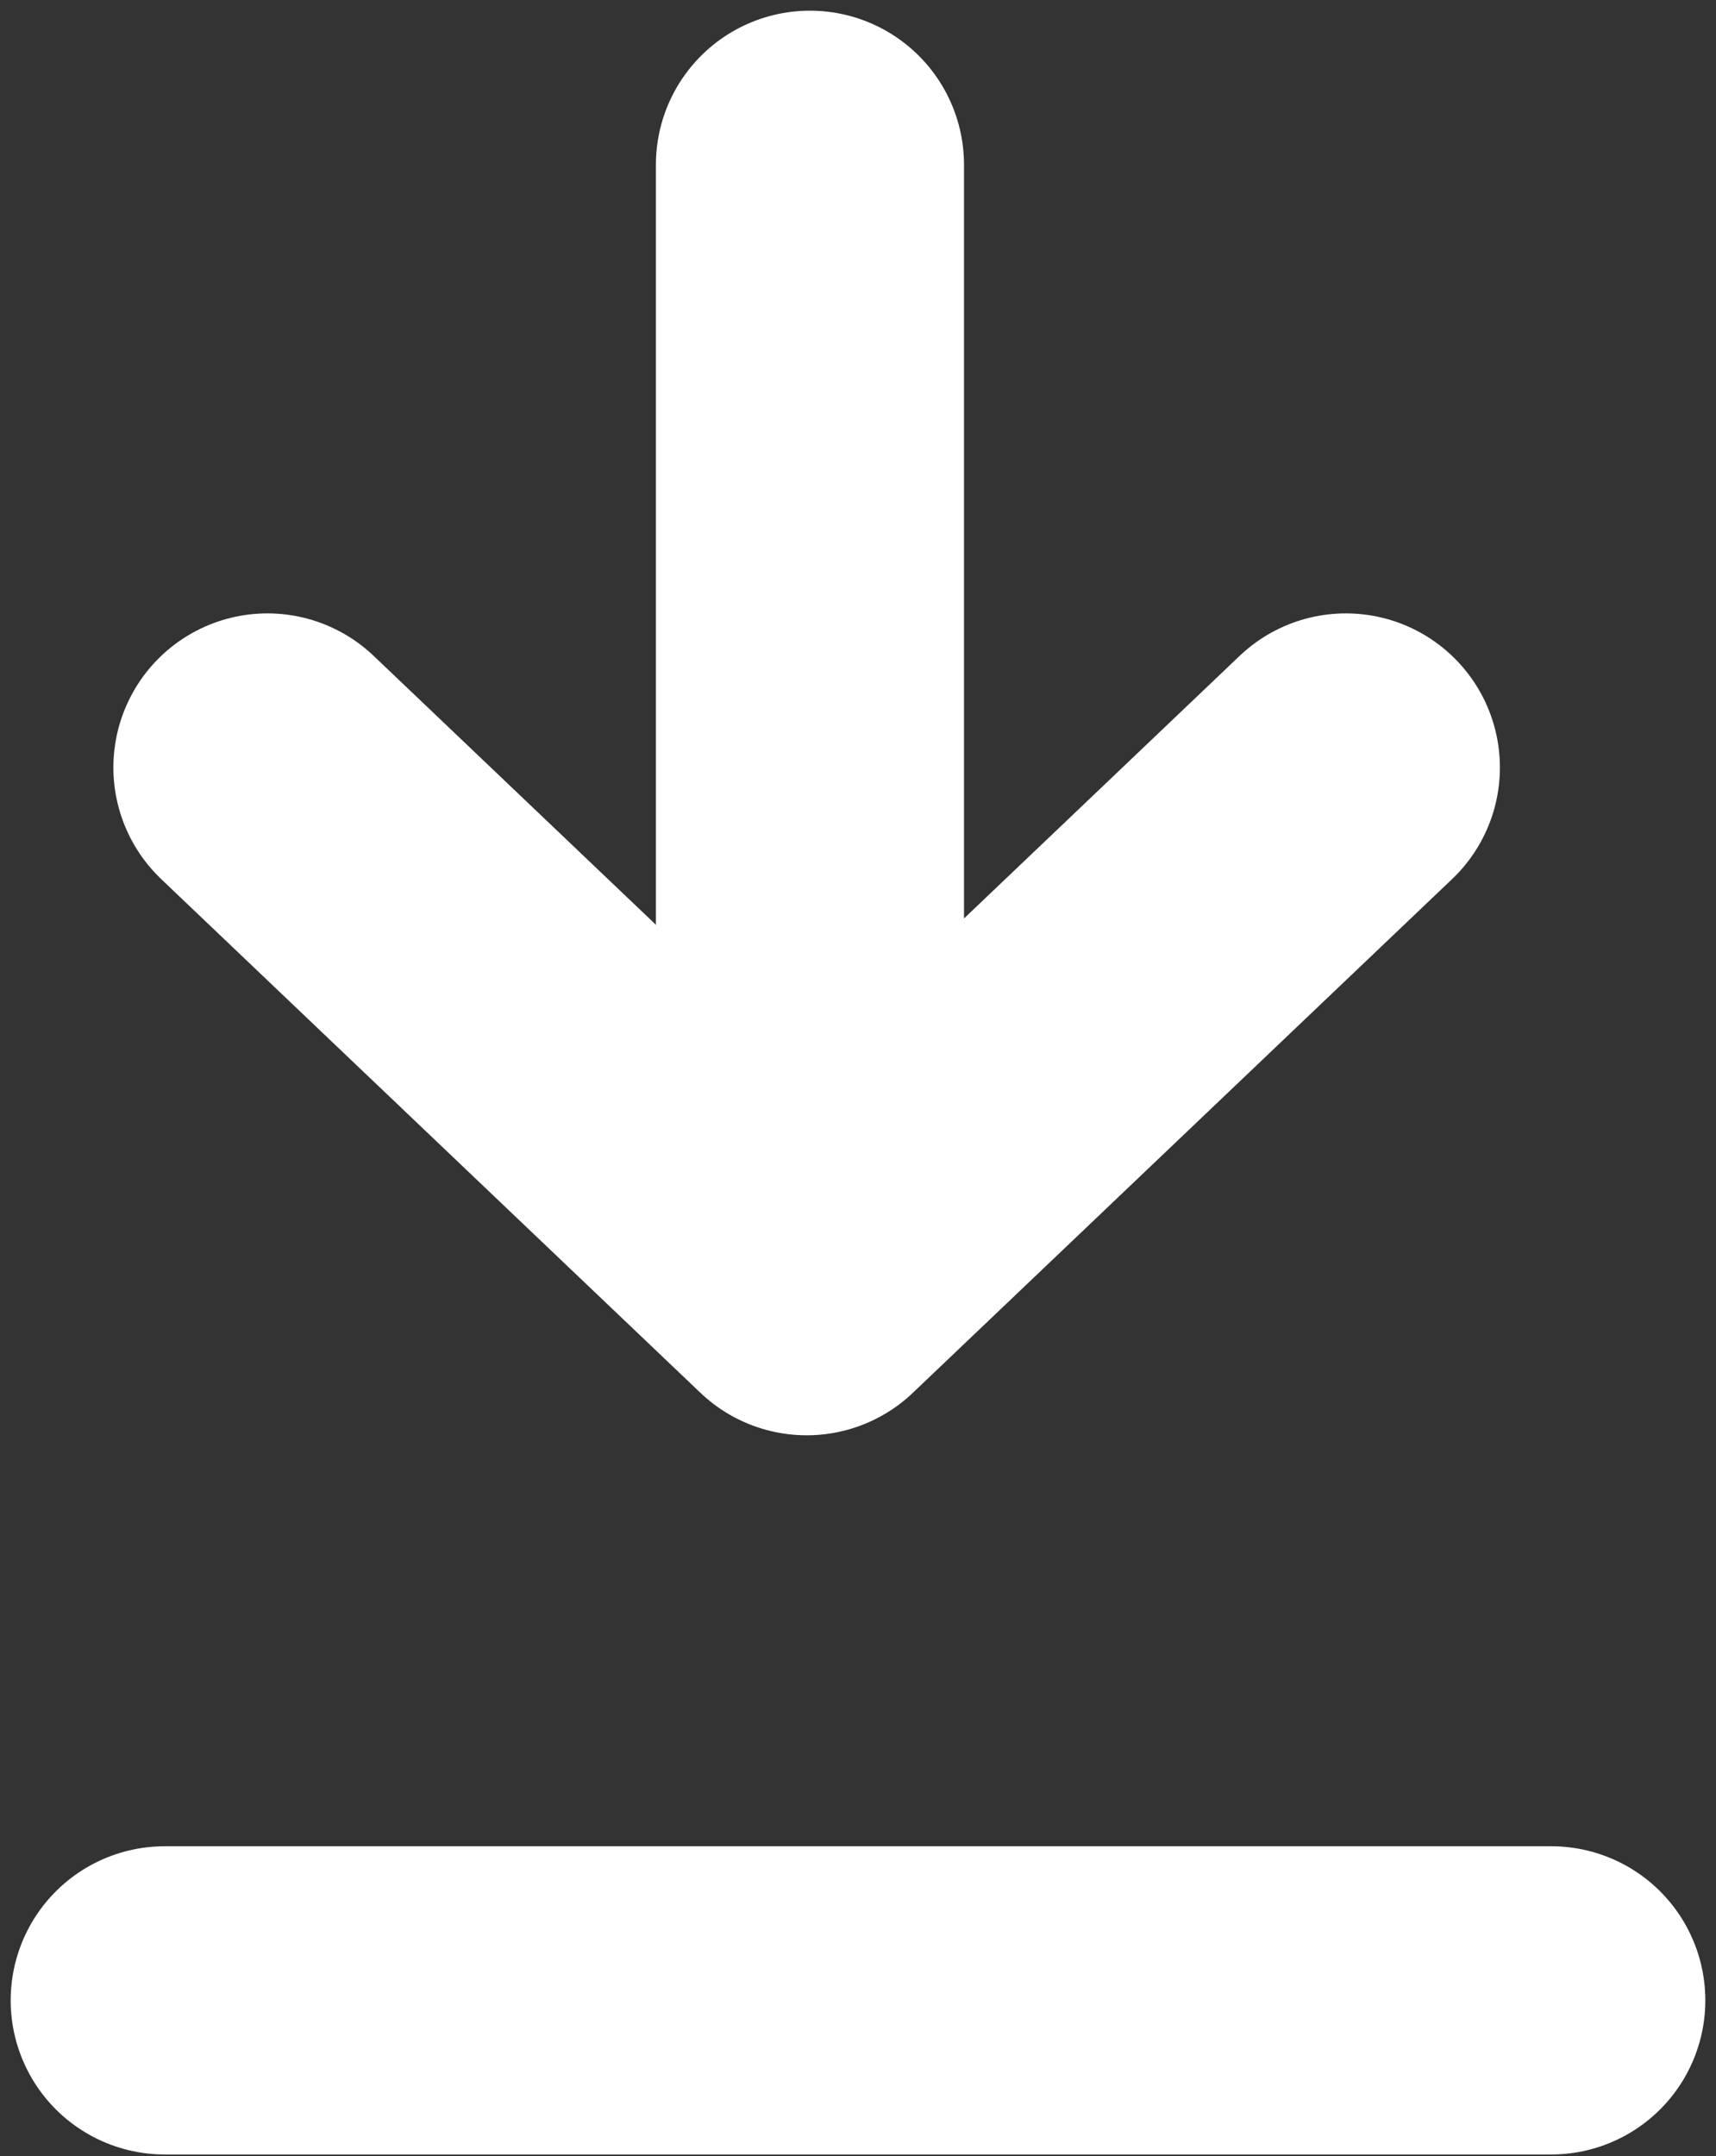<svg width="125" height="157" viewBox="0 0 125 157" fill="none" xmlns="http://www.w3.org/2000/svg">
<rect x="0" y="0" width="125" height="157" fill="#333333" stroke="none"/>
<path d="M59 86.815L59 12" stroke="white" stroke-width="22.444" stroke-linecap="round"/>
<path d="M12 145.667L113 145.667" stroke="white" stroke-width="22.444" stroke-linecap="round"/>
<path d="M19.481 55.889L58.759 93.296L98.037 55.889" stroke="white" stroke-width="22.444" stroke-linecap="round" stroke-linejoin="round"/>
</svg>

